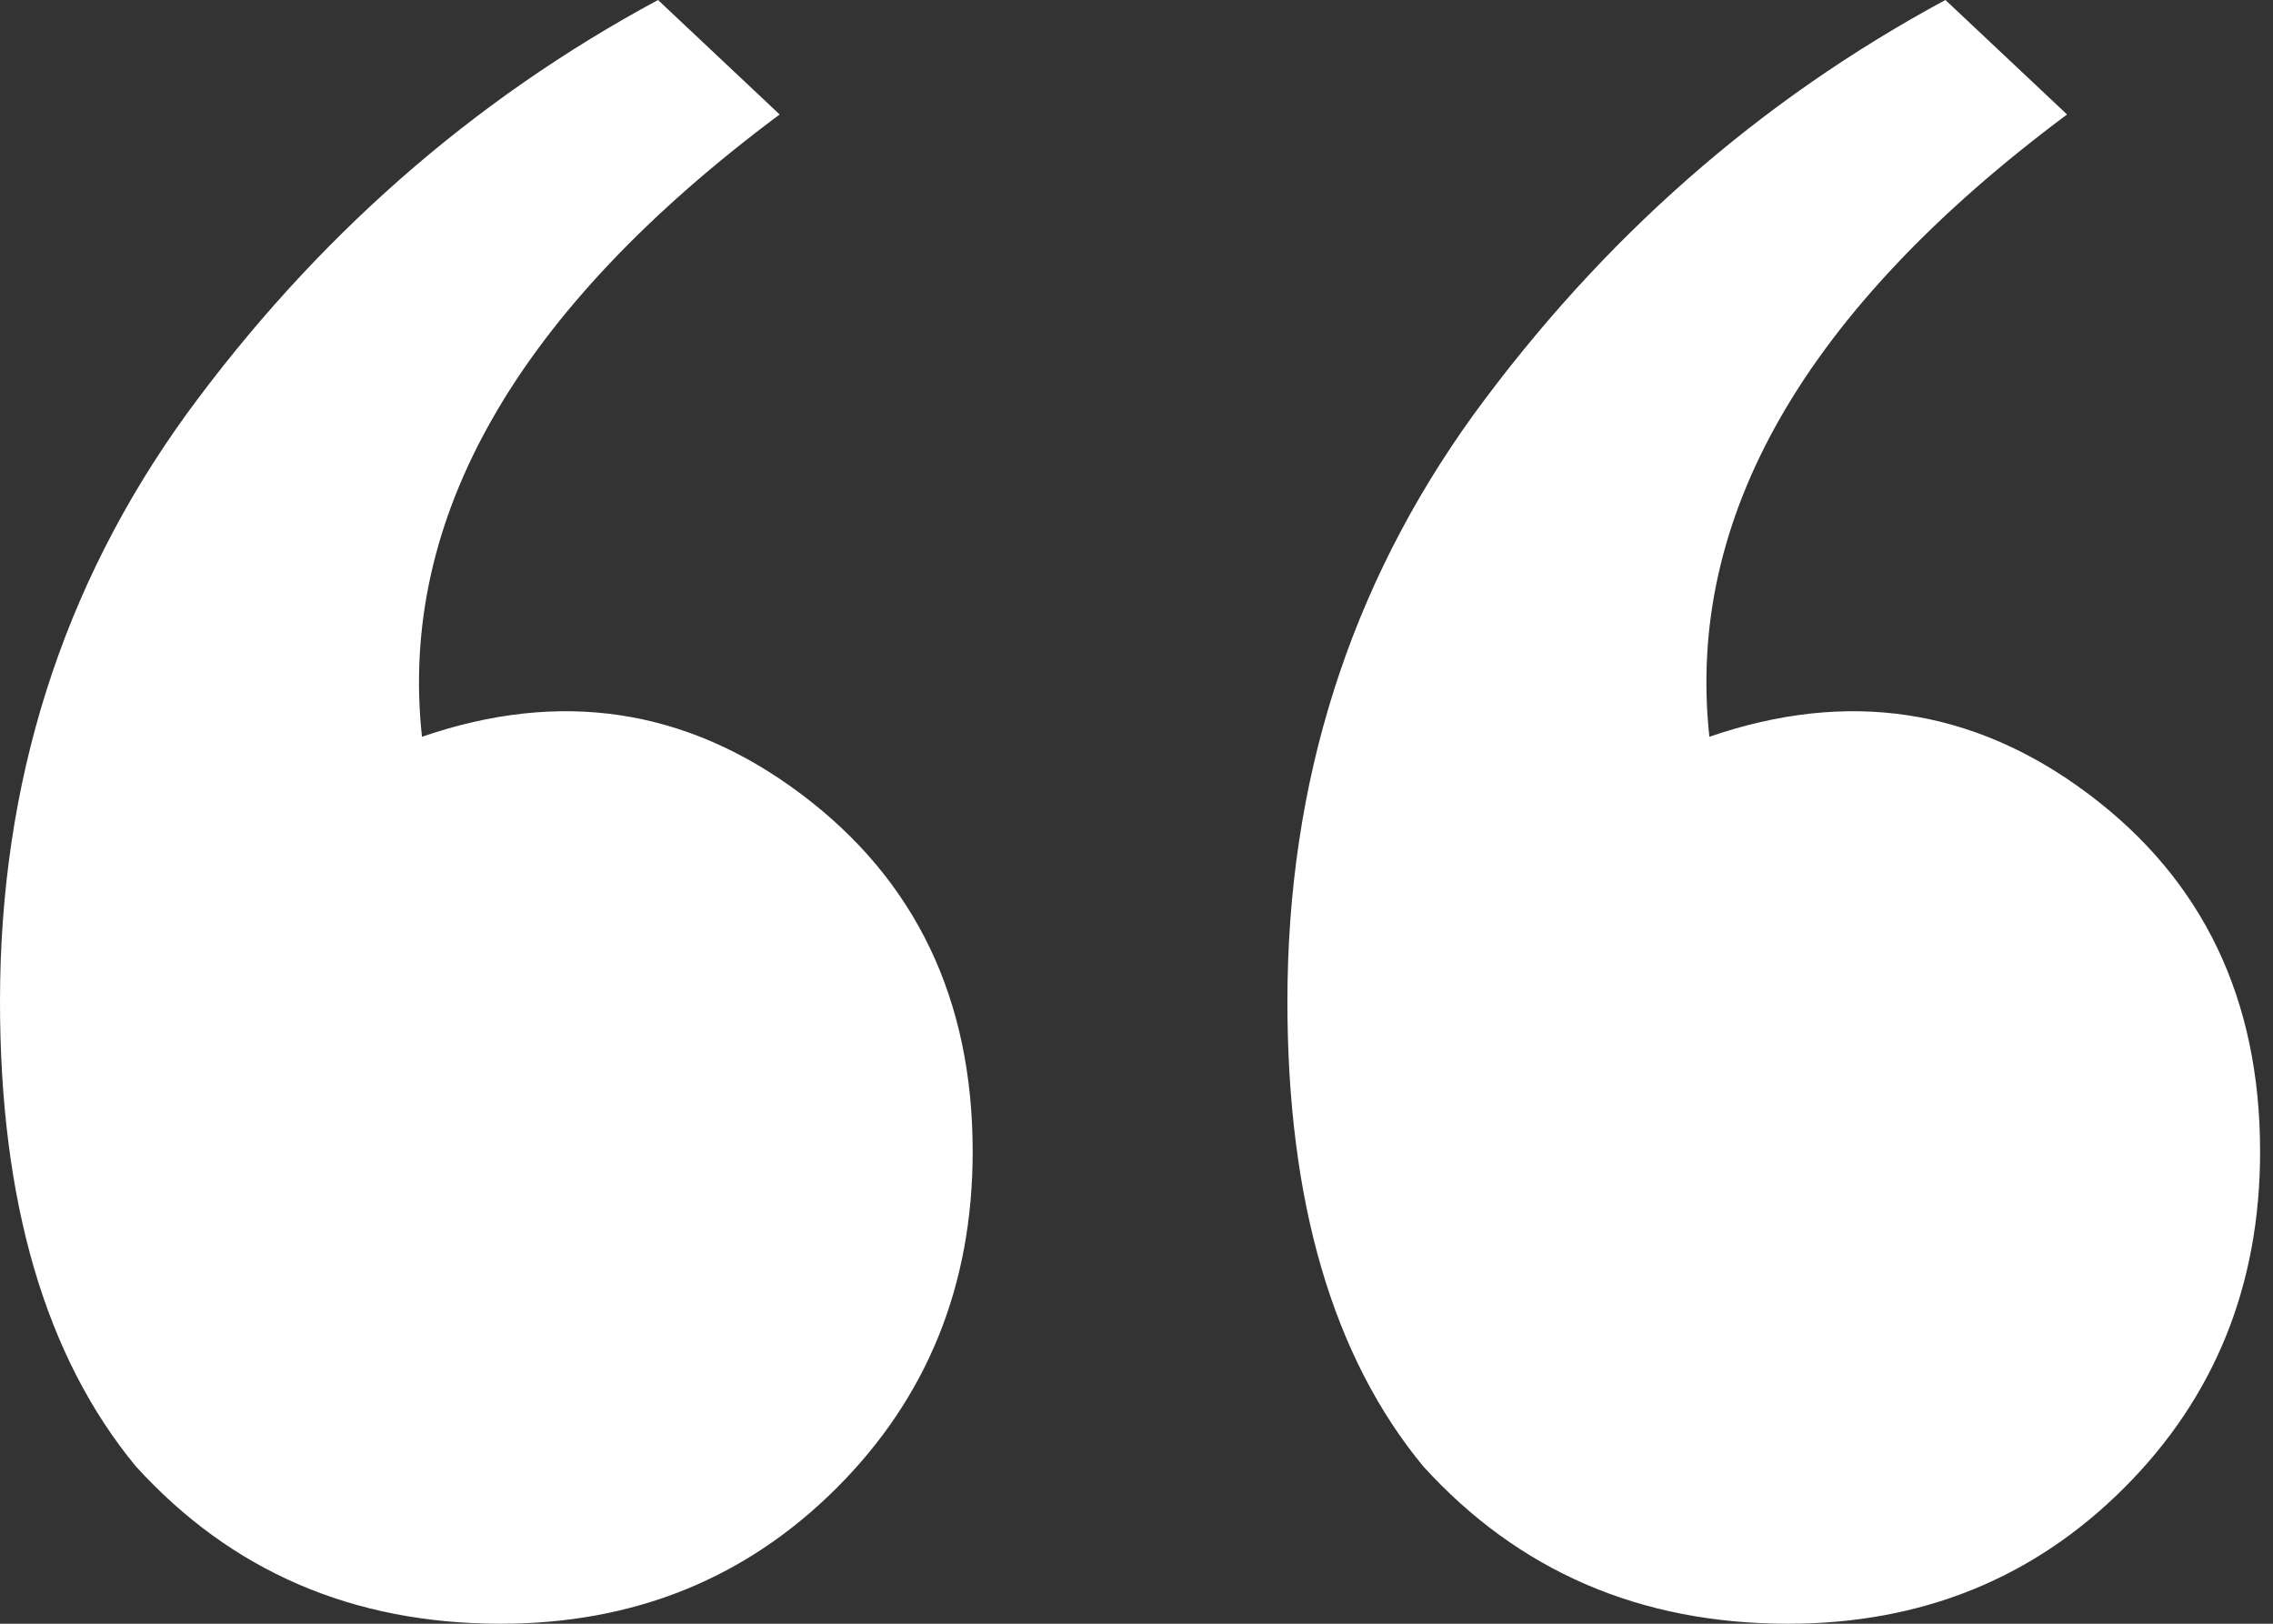 <?xml version="1.0" encoding="UTF-8"?> <svg xmlns="http://www.w3.org/2000/svg" width="28" height="20" viewBox="0 0 28 20" fill="none"><rect x="0" y="0" width="28" height="20" fill="#333333" stroke="none"/> <path d="M5.198 9.075C6.902 8.488 8.458 8.722 9.868 9.78C11.277 10.837 11.982 12.305 11.982 14.185C11.982 15.83 11.424 17.21 10.308 18.326C9.192 19.442 7.812 20 6.167 20C4.347 20 2.849 19.354 1.674 18.062C0.558 16.711 0 14.802 0 12.335C0 9.633 0.764 7.225 2.291 5.11C3.877 2.937 5.815 1.233 8.106 0L9.604 1.41C6.373 3.818 4.905 6.373 5.198 9.075ZM21.057 9.075C22.761 8.488 24.317 8.722 25.727 9.78C27.137 10.837 27.841 12.305 27.841 14.185C27.841 15.83 27.283 17.21 26.167 18.326C25.051 19.442 23.671 20 22.026 20C20.206 20 18.708 19.354 17.533 18.062C16.417 16.711 15.859 14.802 15.859 12.335C15.859 9.633 16.623 7.225 18.15 5.11C19.736 2.937 21.674 1.233 23.965 0L25.463 1.41C22.232 3.818 20.764 6.373 21.057 9.075Z" fill="white"></path> </svg> 